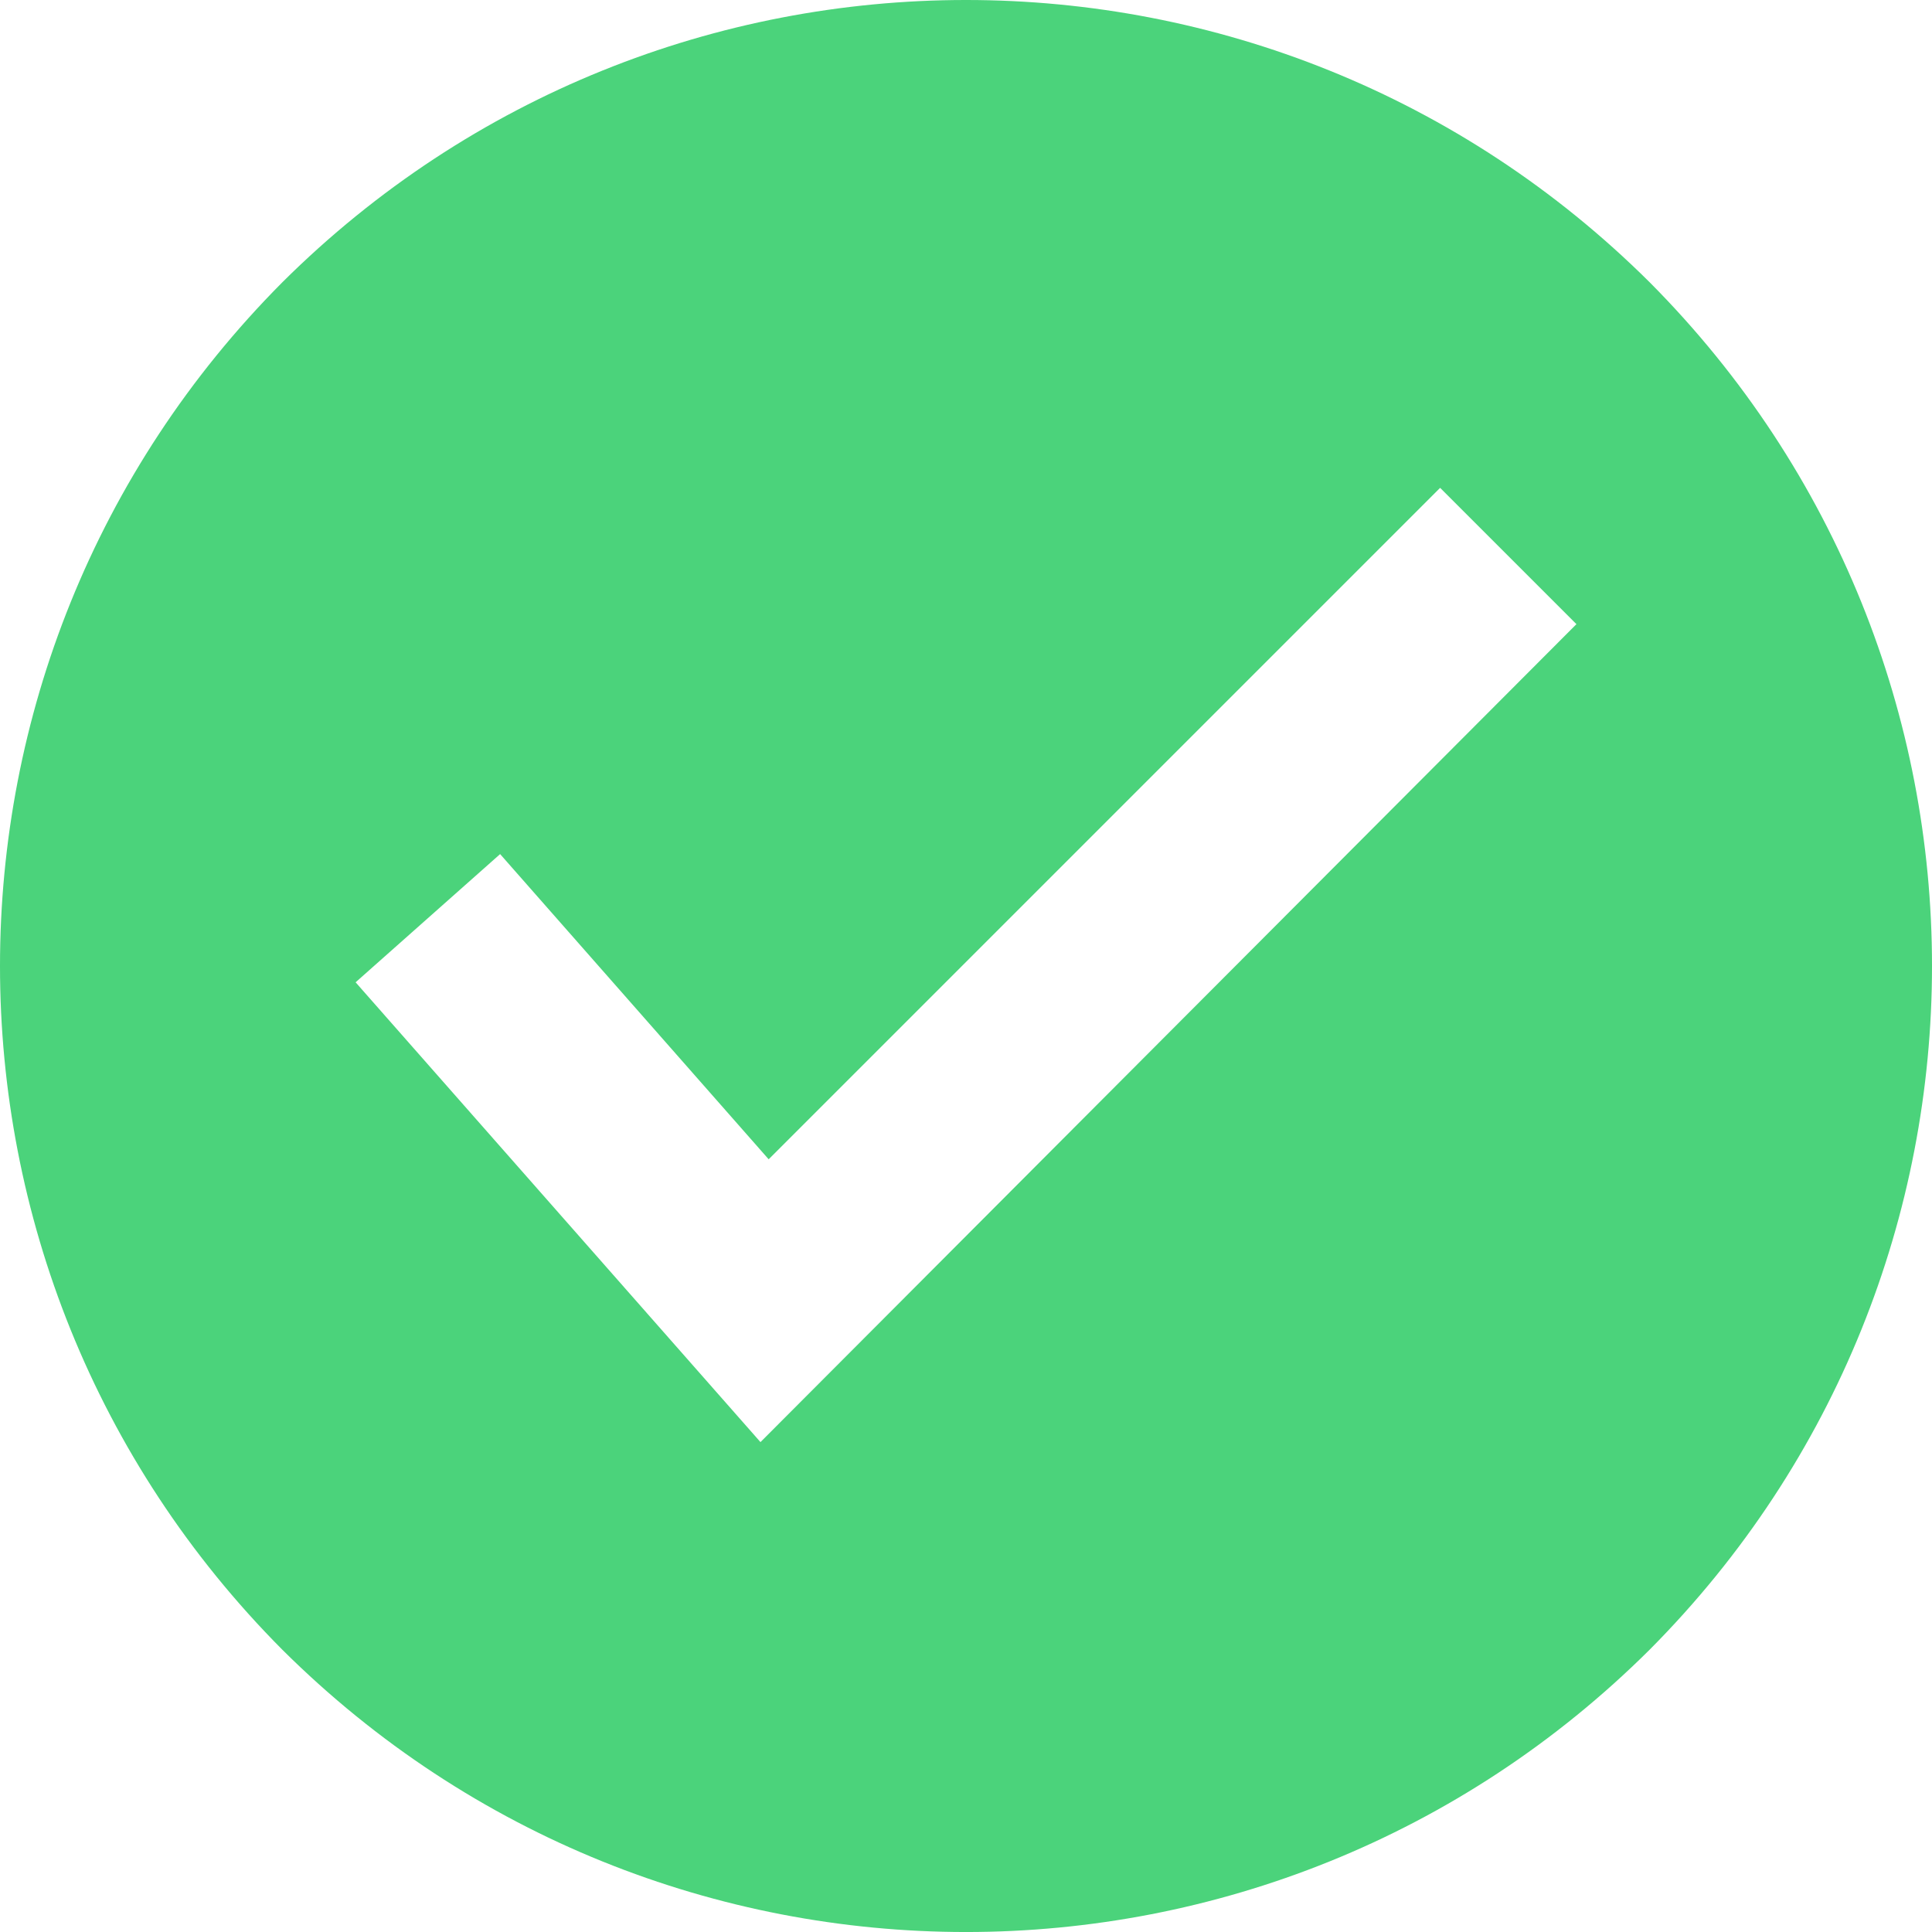 <?xml version="1.0" encoding="UTF-8"?>
<!DOCTYPE svg PUBLIC "-//W3C//DTD SVG 1.1//EN" "http://www.w3.org/Graphics/SVG/1.1/DTD/svg11.dtd">
<svg version="1.1" xmlns="http://www.w3.org/2000/svg" xmlns:xlink="http://www.w3.org/1999/xlink" x="0" y="0" width="94.952" height="94.953" viewBox="0, 0, 94.952, 94.953">
  <g id="Layer_1" transform="translate(113.476, 15.477)">
    <path d="M-32.398,-1.602 C-51,-20.102 -81,-20.102 -99.601,-1.602 C-118.101,17 -118.101,47 -99.601,65.601 C-80.999,84.101 -50.999,84.101 -32.402,65.601 C-13.898,46.999 -13.898,16.999 -32.398,-1.602 z M-76.101,55.398 L-95.999,32.8 L-88.897,26.499 L-75.698,41.499 L-42.698,8.499 L-35.999,15.198 z" fill="#4BD37B"/>
  </g>
</svg>
